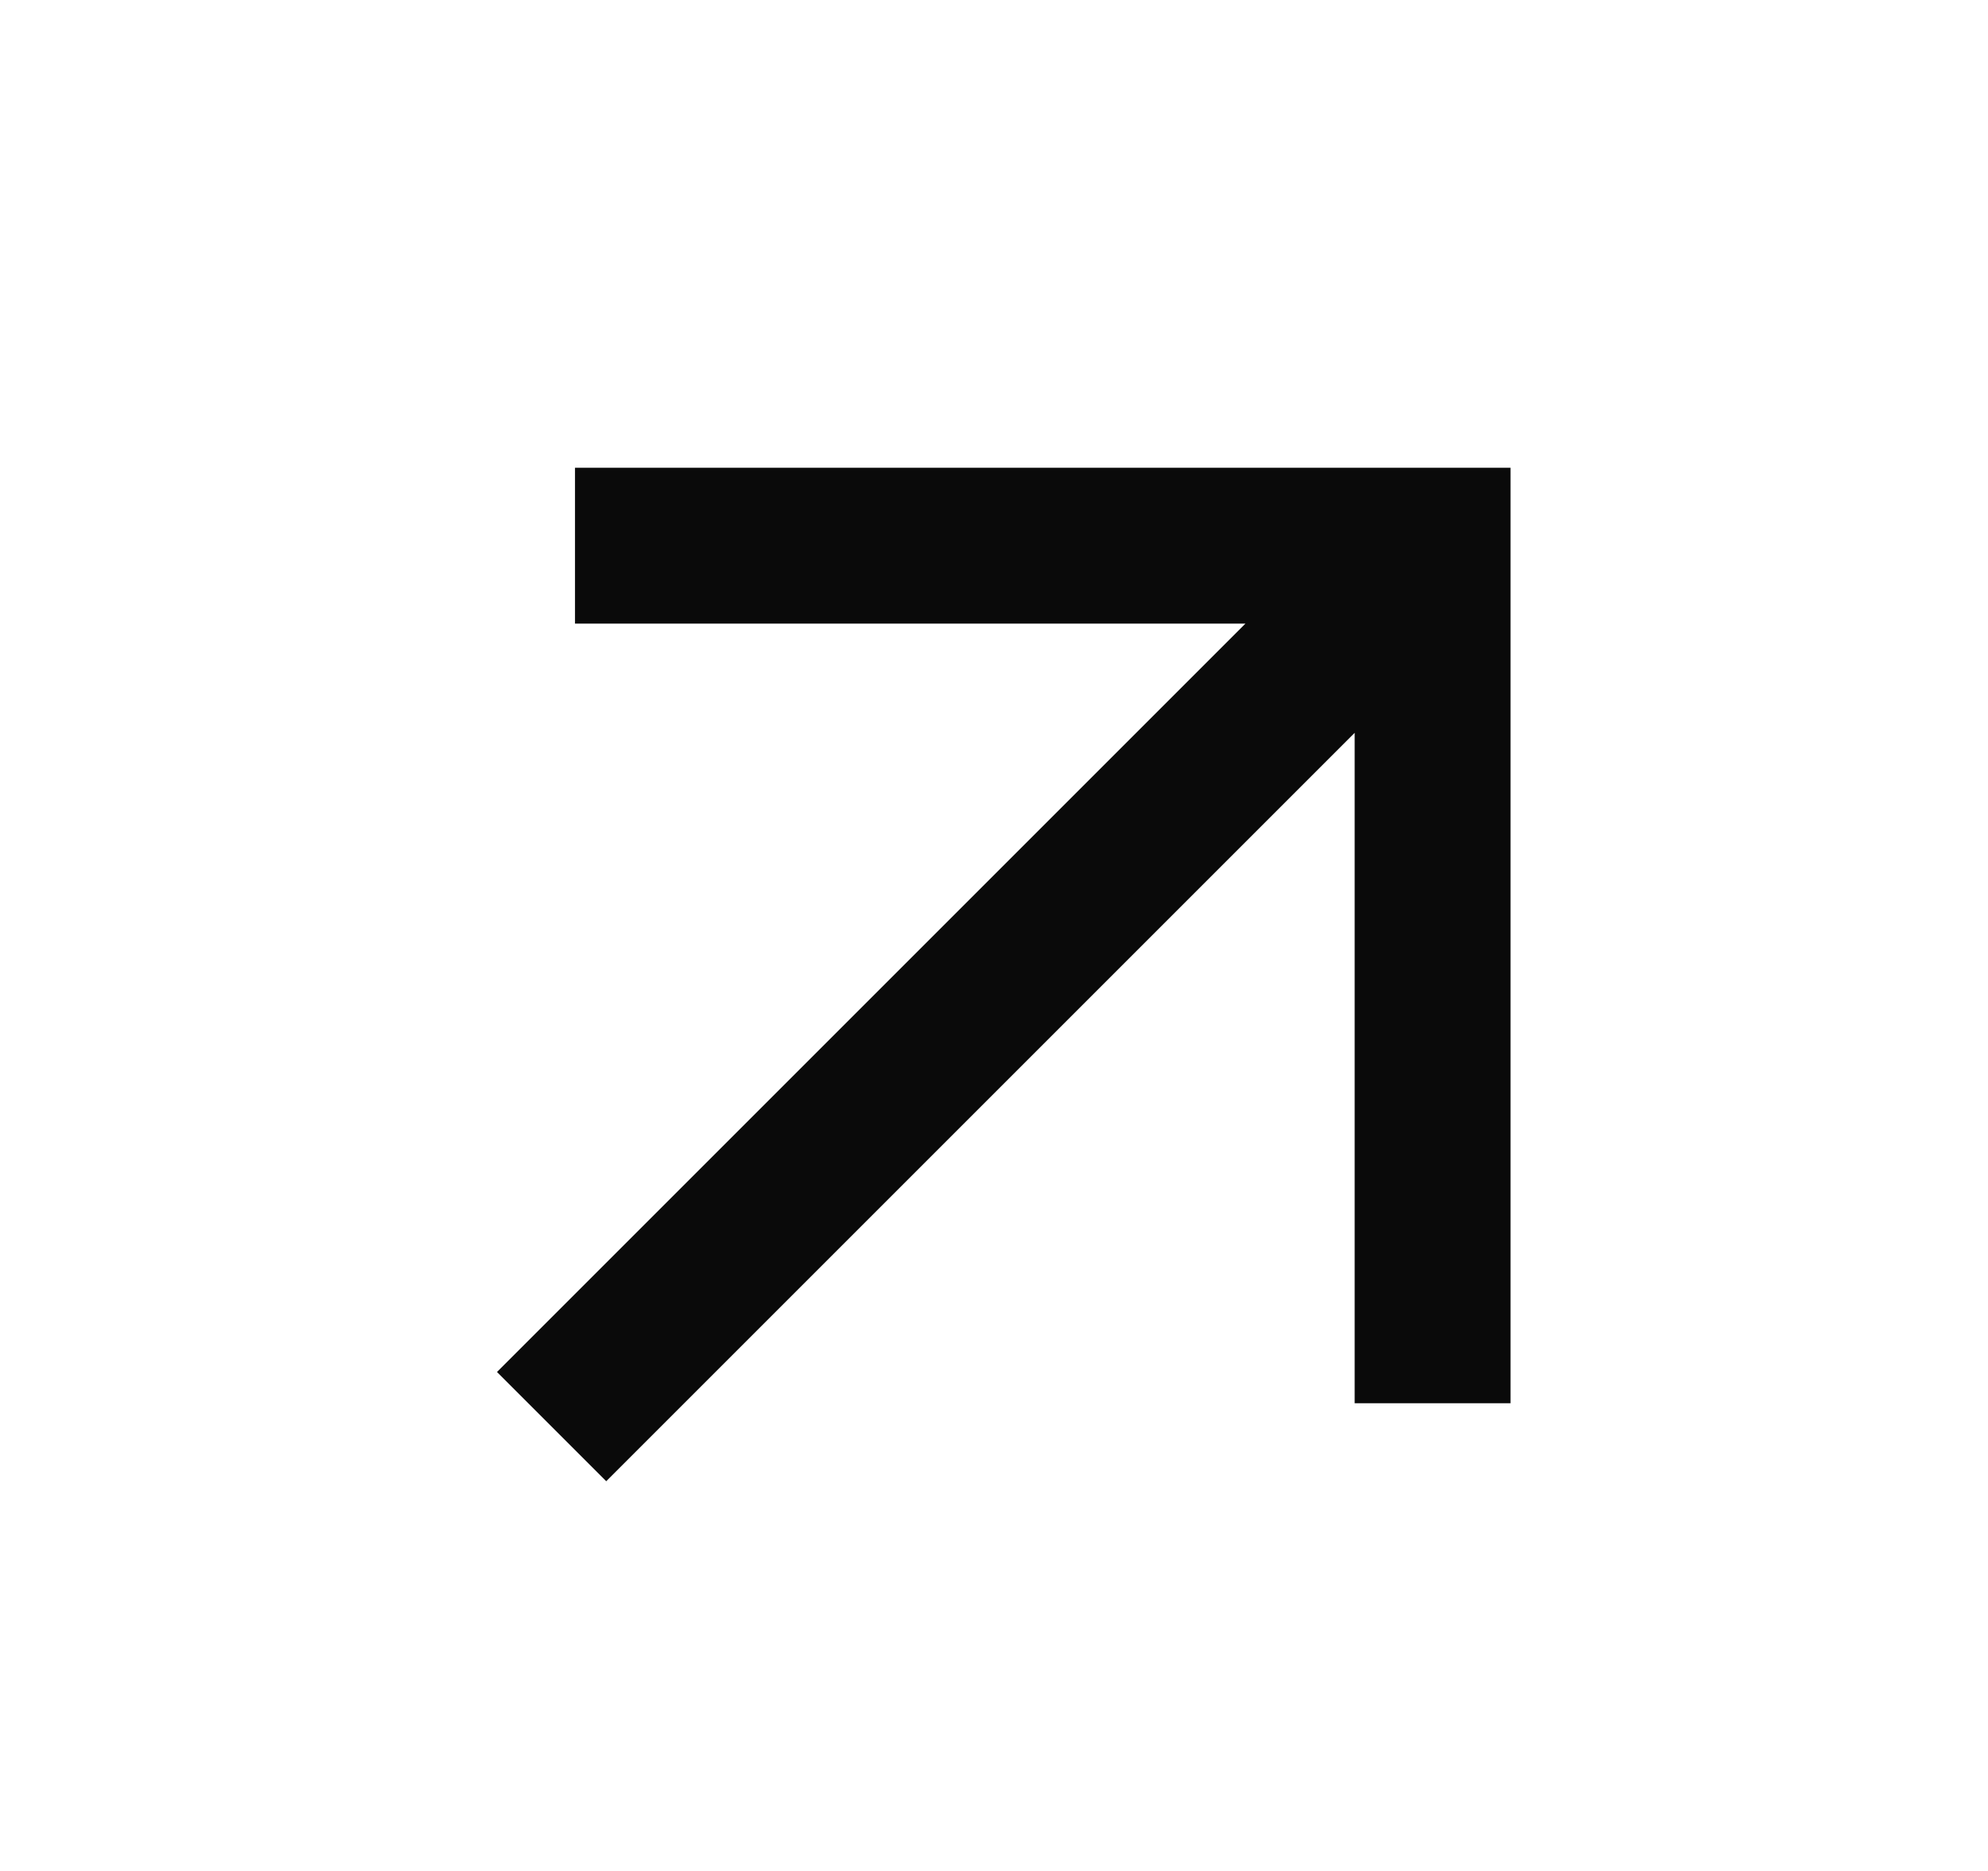 <svg width="17" height="16" viewBox="0 0 17 16" fill="none" xmlns="http://www.w3.org/2000/svg">
    <path d="M4.25 11.733L10.65 5.333L4.917 5.333L4.917 4L12.917 4L12.917 12L11.584 12L11.584 6.267L5.184 12.667L4.25 11.733Z" fill="#0A0A0A"/>
</svg>